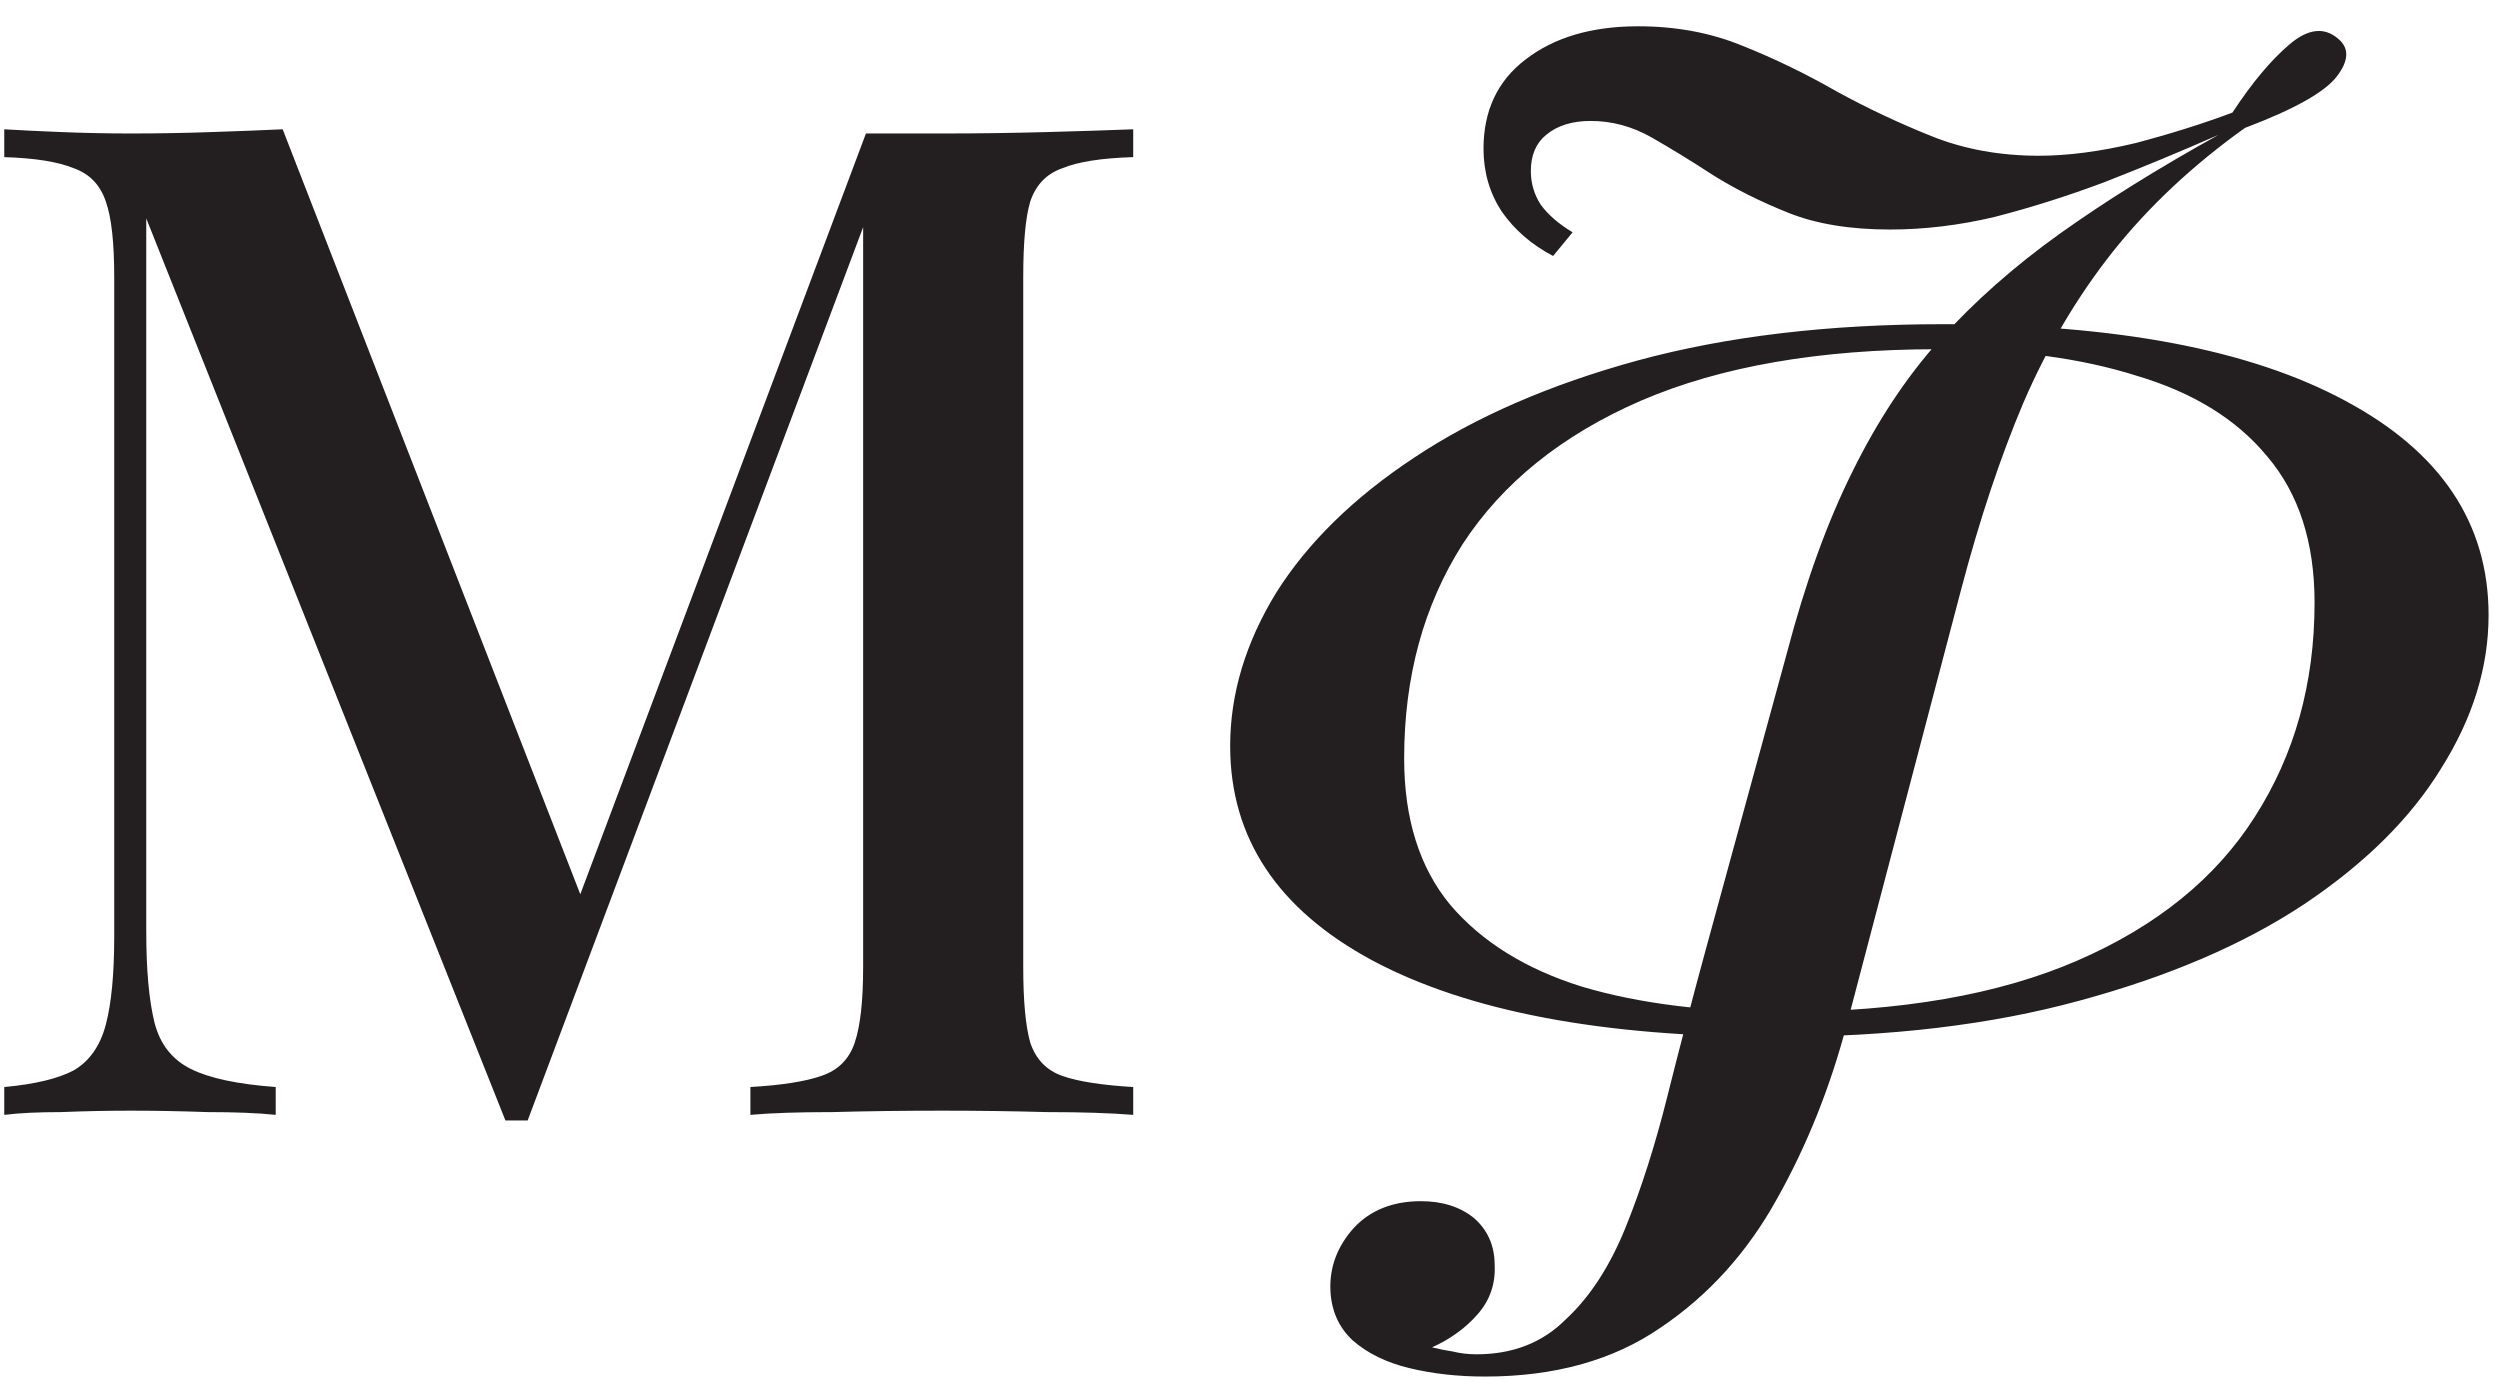 <?xml version="1.0" encoding="UTF-8"?> <svg xmlns="http://www.w3.org/2000/svg" width="74" height="41" viewBox="0 0 74 41" fill="none"><path d="M33.543 3.827V4.651C32.609 4.679 31.908 4.788 31.442 4.981C30.974 5.146 30.659 5.475 30.494 5.97C30.356 6.437 30.288 7.178 30.288 8.195V28.632C30.288 29.621 30.356 30.363 30.494 30.857C30.659 31.352 30.974 31.681 31.442 31.846C31.908 32.011 32.609 32.121 33.543 32.176V33C32.856 32.945 32.005 32.918 30.988 32.918C29.972 32.89 28.942 32.876 27.898 32.876C26.744 32.876 25.659 32.89 24.643 32.918C23.626 32.918 22.816 32.945 22.212 33V32.176C23.146 32.121 23.846 32.011 24.313 31.846C24.808 31.681 25.137 31.352 25.302 30.857C25.467 30.363 25.549 29.621 25.549 28.632V6.093L25.755 6.176L15.619 33.165H14.96L4.329 6.464V27.561C4.329 28.715 4.411 29.621 4.576 30.28C4.741 30.912 5.098 31.366 5.647 31.64C6.197 31.915 7.034 32.093 8.161 32.176V33C7.639 32.945 6.966 32.918 6.142 32.918C5.345 32.89 4.59 32.876 3.875 32.876C3.189 32.876 2.502 32.89 1.815 32.918C1.128 32.918 0.565 32.945 0.126 33V32.176C1.032 32.093 1.719 31.929 2.186 31.681C2.653 31.407 2.969 30.953 3.134 30.322C3.299 29.69 3.381 28.825 3.381 27.726V8.195C3.381 7.178 3.299 6.437 3.134 5.97C2.969 5.475 2.653 5.146 2.186 4.981C1.719 4.788 1.032 4.679 0.126 4.651V3.827C0.565 3.854 1.128 3.882 1.815 3.909C2.502 3.937 3.189 3.951 3.875 3.951C4.672 3.951 5.469 3.937 6.265 3.909C7.089 3.882 7.79 3.854 8.367 3.827L17.473 27.231L16.69 27.767L25.632 3.951C25.989 3.951 26.36 3.951 26.744 3.951C27.129 3.951 27.513 3.951 27.898 3.951C28.942 3.951 29.972 3.937 30.988 3.909C32.005 3.882 32.856 3.854 33.543 3.827ZM57.345 10.337C53.856 10.337 50.931 10.845 48.568 11.862C46.233 12.878 44.475 14.293 43.294 16.106C42.14 17.919 41.563 20.034 41.563 22.452C41.563 24.237 42.017 25.679 42.923 26.778C43.857 27.877 45.162 28.687 46.838 29.209C48.513 29.704 50.477 29.951 52.73 29.951C56.246 29.951 59.172 29.443 61.507 28.426C63.841 27.41 65.586 25.995 66.74 24.182C67.921 22.342 68.511 20.227 68.511 17.837C68.511 16.051 68.044 14.609 67.11 13.51C66.204 12.411 64.913 11.615 63.237 11.12C61.589 10.598 59.625 10.337 57.345 10.337ZM52.565 30.692C47.428 30.692 43.445 29.937 40.616 28.426C37.814 26.915 36.413 24.8 36.413 22.081C36.413 20.542 36.866 19.032 37.773 17.548C38.706 16.065 40.066 14.732 41.852 13.551C43.665 12.343 45.876 11.381 48.486 10.667C51.123 9.953 54.131 9.596 57.51 9.596C62.647 9.596 66.616 10.351 69.418 11.862C72.247 13.373 73.662 15.488 73.662 18.207C73.662 19.746 73.195 21.257 72.261 22.74C71.354 24.223 69.995 25.569 68.182 26.778C66.396 27.959 64.185 28.907 61.548 29.621C58.938 30.335 55.944 30.692 52.565 30.692ZM45.972 7.577C45.34 7.247 44.832 6.807 44.448 6.258C44.091 5.709 43.912 5.091 43.912 4.404C43.912 3.278 44.324 2.399 45.148 1.767C46 1.107 47.112 0.778 48.486 0.778C49.612 0.778 50.642 0.97 51.576 1.355C52.538 1.739 53.471 2.193 54.378 2.714C55.285 3.209 56.218 3.648 57.18 4.033C58.141 4.418 59.199 4.61 60.353 4.61C61.204 4.61 62.152 4.486 63.196 4.239C64.24 3.964 65.201 3.662 66.08 3.333C66.657 2.453 67.22 1.78 67.77 1.313C68.319 0.847 68.8 0.792 69.212 1.149C69.541 1.423 69.528 1.794 69.171 2.261C68.814 2.728 67.907 3.236 66.451 3.786C64.913 4.885 63.608 6.107 62.537 7.453C61.493 8.772 60.614 10.255 59.9 11.903C59.213 13.524 58.595 15.378 58.045 17.466L54.666 30.322C54.172 32.19 53.485 33.907 52.606 35.472C51.727 37.066 50.574 38.343 49.145 39.304C47.744 40.266 46.014 40.746 43.953 40.746C43.157 40.746 42.415 40.664 41.728 40.499C41.041 40.334 40.478 40.06 40.039 39.675C39.627 39.291 39.407 38.796 39.38 38.192C39.352 37.505 39.586 36.887 40.08 36.338C40.574 35.816 41.234 35.555 42.058 35.555C42.69 35.555 43.212 35.719 43.624 36.049C44.036 36.406 44.242 36.873 44.242 37.45C44.269 37.999 44.104 38.48 43.747 38.892C43.39 39.304 42.937 39.634 42.388 39.881C42.607 39.936 42.813 39.977 43.005 40.005C43.225 40.06 43.459 40.087 43.706 40.087C44.777 40.087 45.656 39.744 46.343 39.057C47.057 38.398 47.648 37.491 48.115 36.338C48.582 35.184 48.994 33.893 49.351 32.464C49.708 31.036 50.093 29.566 50.505 28.055L52.895 19.32C53.444 17.232 54.09 15.447 54.831 13.963C55.573 12.453 56.438 11.148 57.427 10.049C58.444 8.923 59.625 7.879 60.971 6.917C62.317 5.956 63.883 4.981 65.668 3.992C64.542 4.486 63.416 4.953 62.289 5.393C61.191 5.805 60.105 6.148 59.034 6.423C57.99 6.67 56.96 6.794 55.944 6.794C54.763 6.794 53.76 6.629 52.936 6.299C52.112 5.97 51.37 5.599 50.711 5.187C50.079 4.775 49.475 4.404 48.898 4.074C48.321 3.745 47.717 3.58 47.085 3.58C46.535 3.58 46.096 3.717 45.766 3.992C45.464 4.239 45.313 4.596 45.313 5.063C45.313 5.42 45.409 5.75 45.601 6.052C45.821 6.354 46.137 6.629 46.549 6.876L45.972 7.577Z" fill="#231F20"></path></svg> 